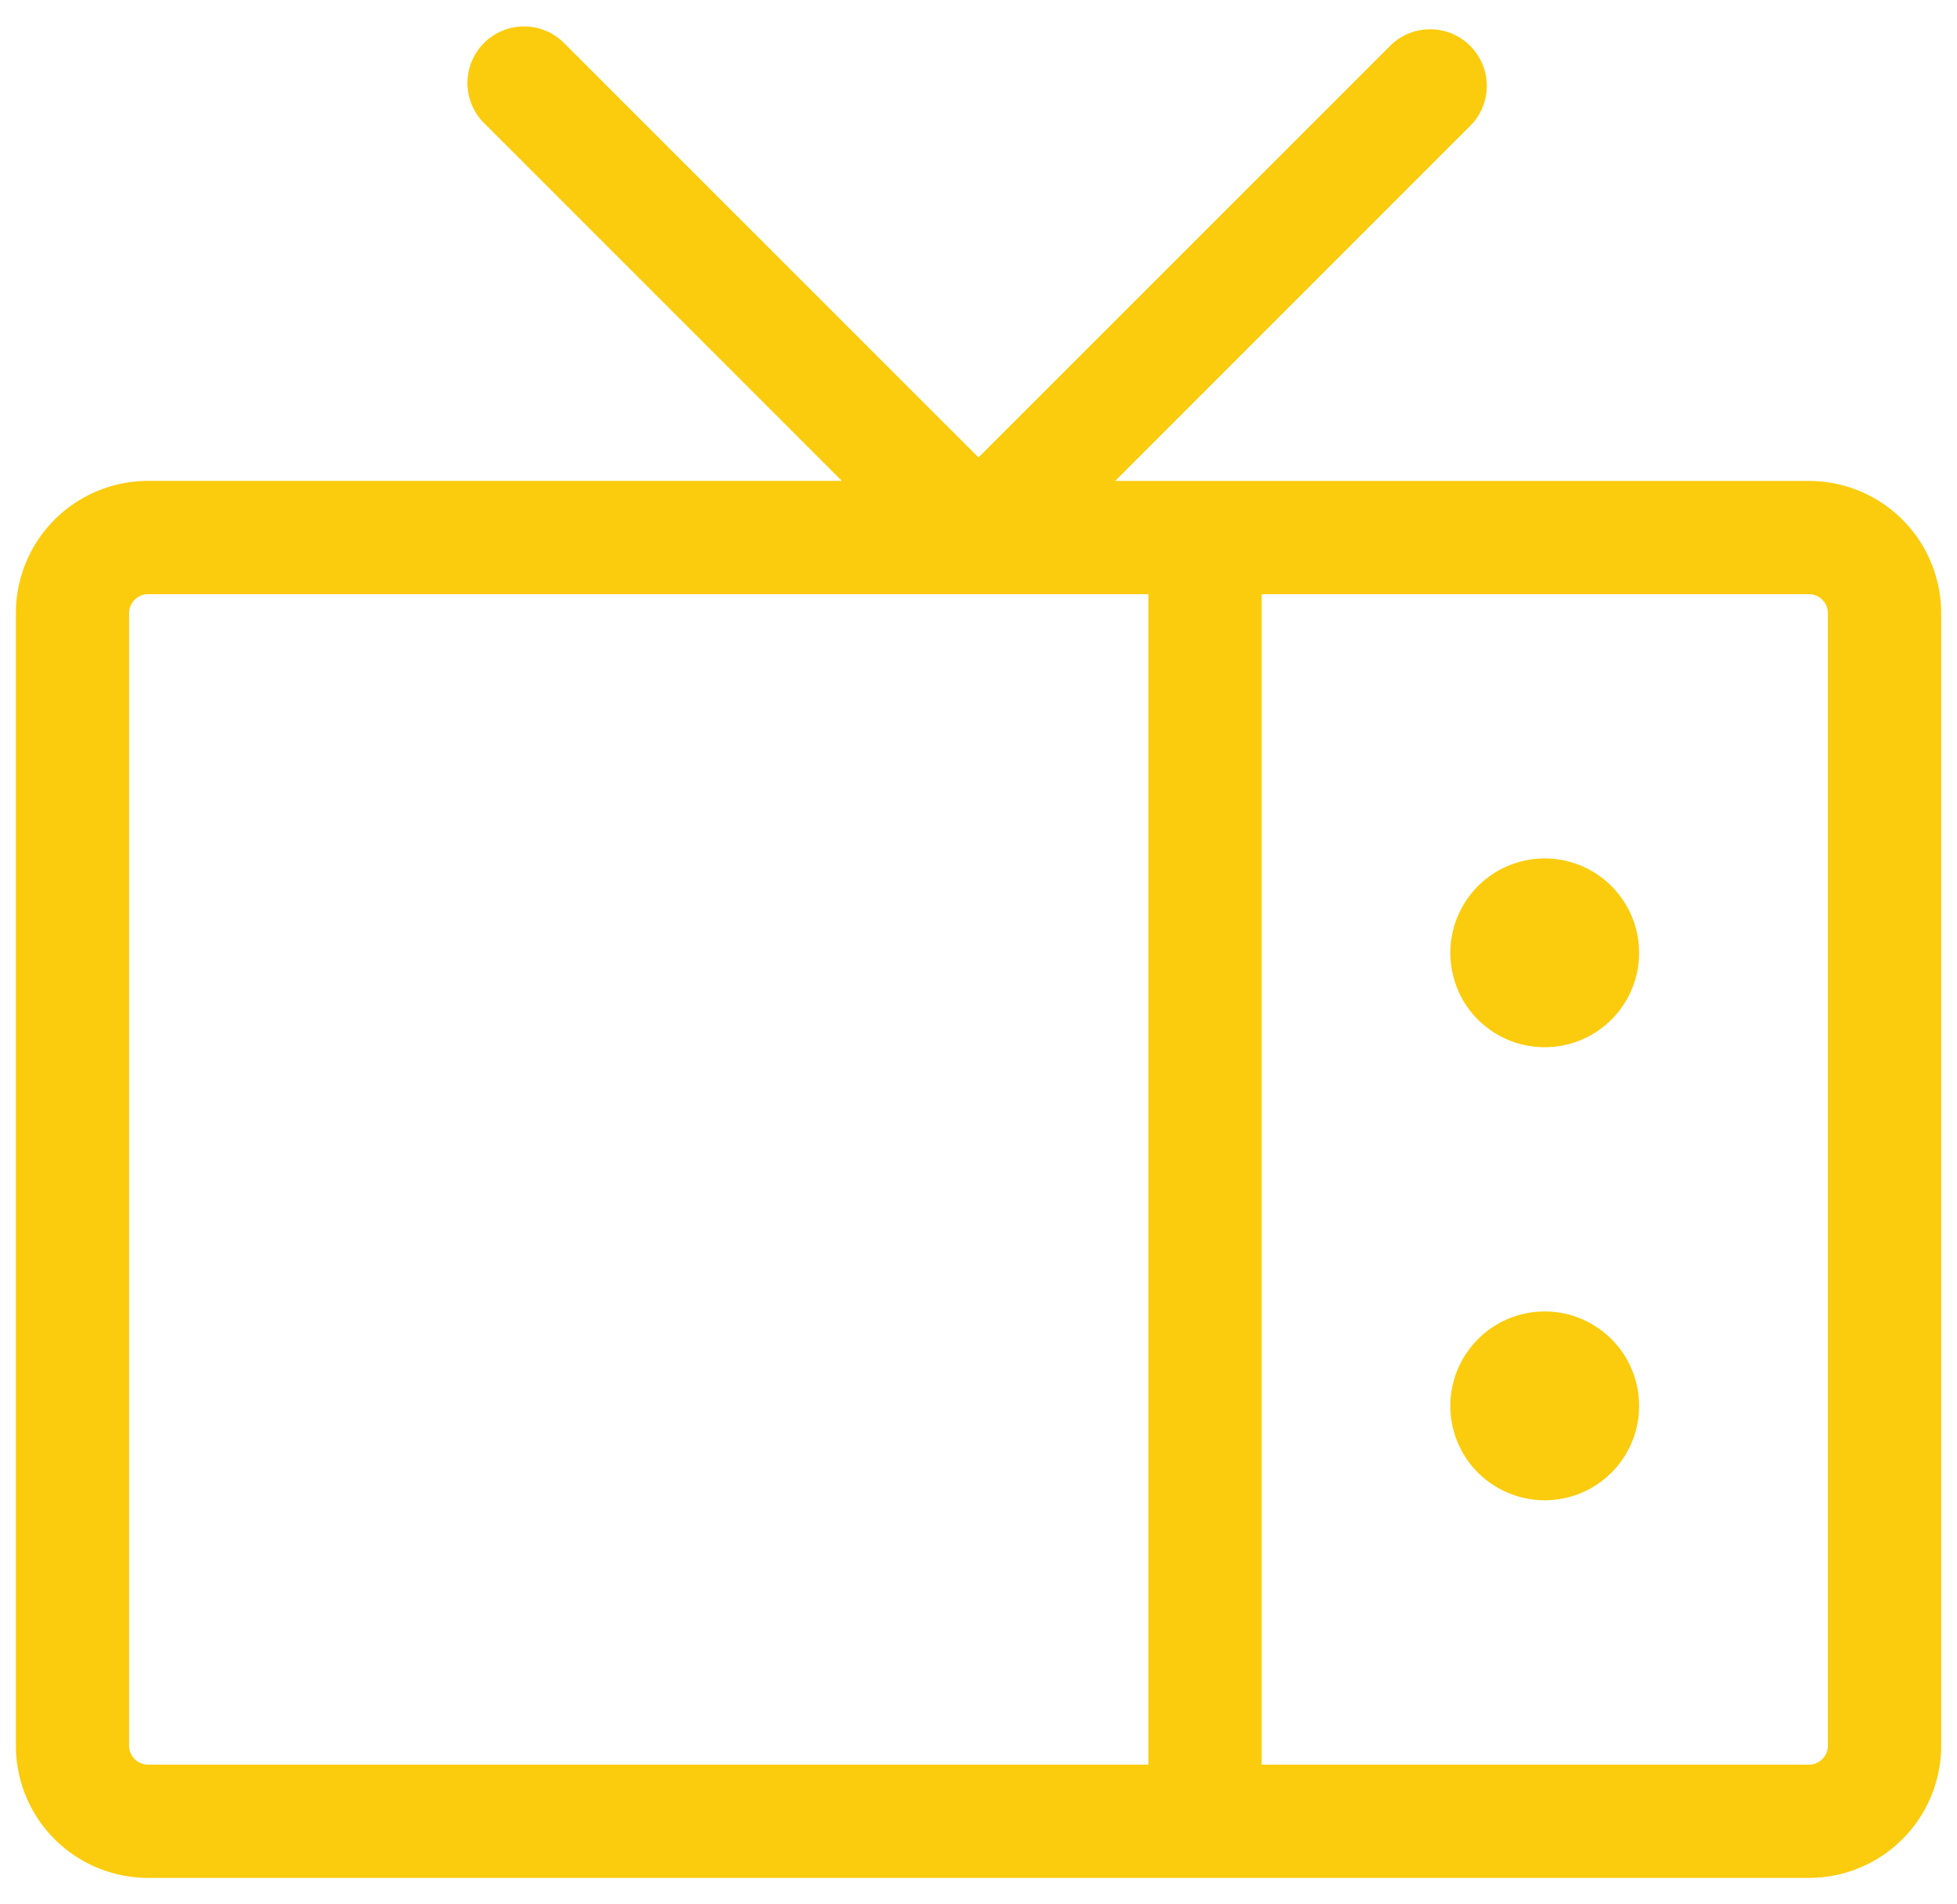 <svg xmlns="http://www.w3.org/2000/svg" width="37" height="36" fill="none"><path d="M34.202 9.092H21.084l6.738-6.738a1.07 1.07 0 0 0-.026-1.487 1.07 1.07 0 0 0-1.487-.026L18.5 8.647 10.692.841A1.07 1.07 0 0 0 9.927.5a1.07 1.07 0 0 0-.776.313 1.07 1.07 0 0 0-.313.776 1.07 1.07 0 0 0 .341.764l6.738 6.738H2.798A2.5 2.5 0 0 0 .3 11.59v21.412A2.5 2.5 0 0 0 2.798 35.5h31.405a2.5 2.5 0 0 0 2.498-2.498V11.59a2.5 2.5 0 0 0-2.498-2.498zM2.441 33.002V11.59c0-.095.038-.185.105-.252s.158-.105.252-.105h18.914v22.126H2.798c-.095 0-.185-.038-.252-.105s-.105-.158-.105-.252zm32.118 0c0 .095-.038.185-.105.252s-.158.105-.252.105H23.853V11.233h10.349c.095 0 .186.038.252.105s.105.158.105.252v21.412zM30.99 18.013c0 .353-.105.698-.301.991s-.475.522-.801.657-.685.17-1.031.102-.664-.239-.914-.488-.419-.567-.488-.914-.034-.705.102-1.031.364-.605.657-.801.638-.301.991-.301c.473 0 .927.188 1.262.523s.523.788.523 1.262zm0 8.565c0 .353-.105.698-.301.991s-.475.522-.801.657-.685.17-1.031.101-.664-.239-.914-.488-.419-.567-.488-.914-.034-.705.102-1.031.364-.605.657-.801.638-.301.991-.301c.473 0 .927.188 1.262.523s.523.788.523 1.262z" fill="#fbcc0d"/></svg>